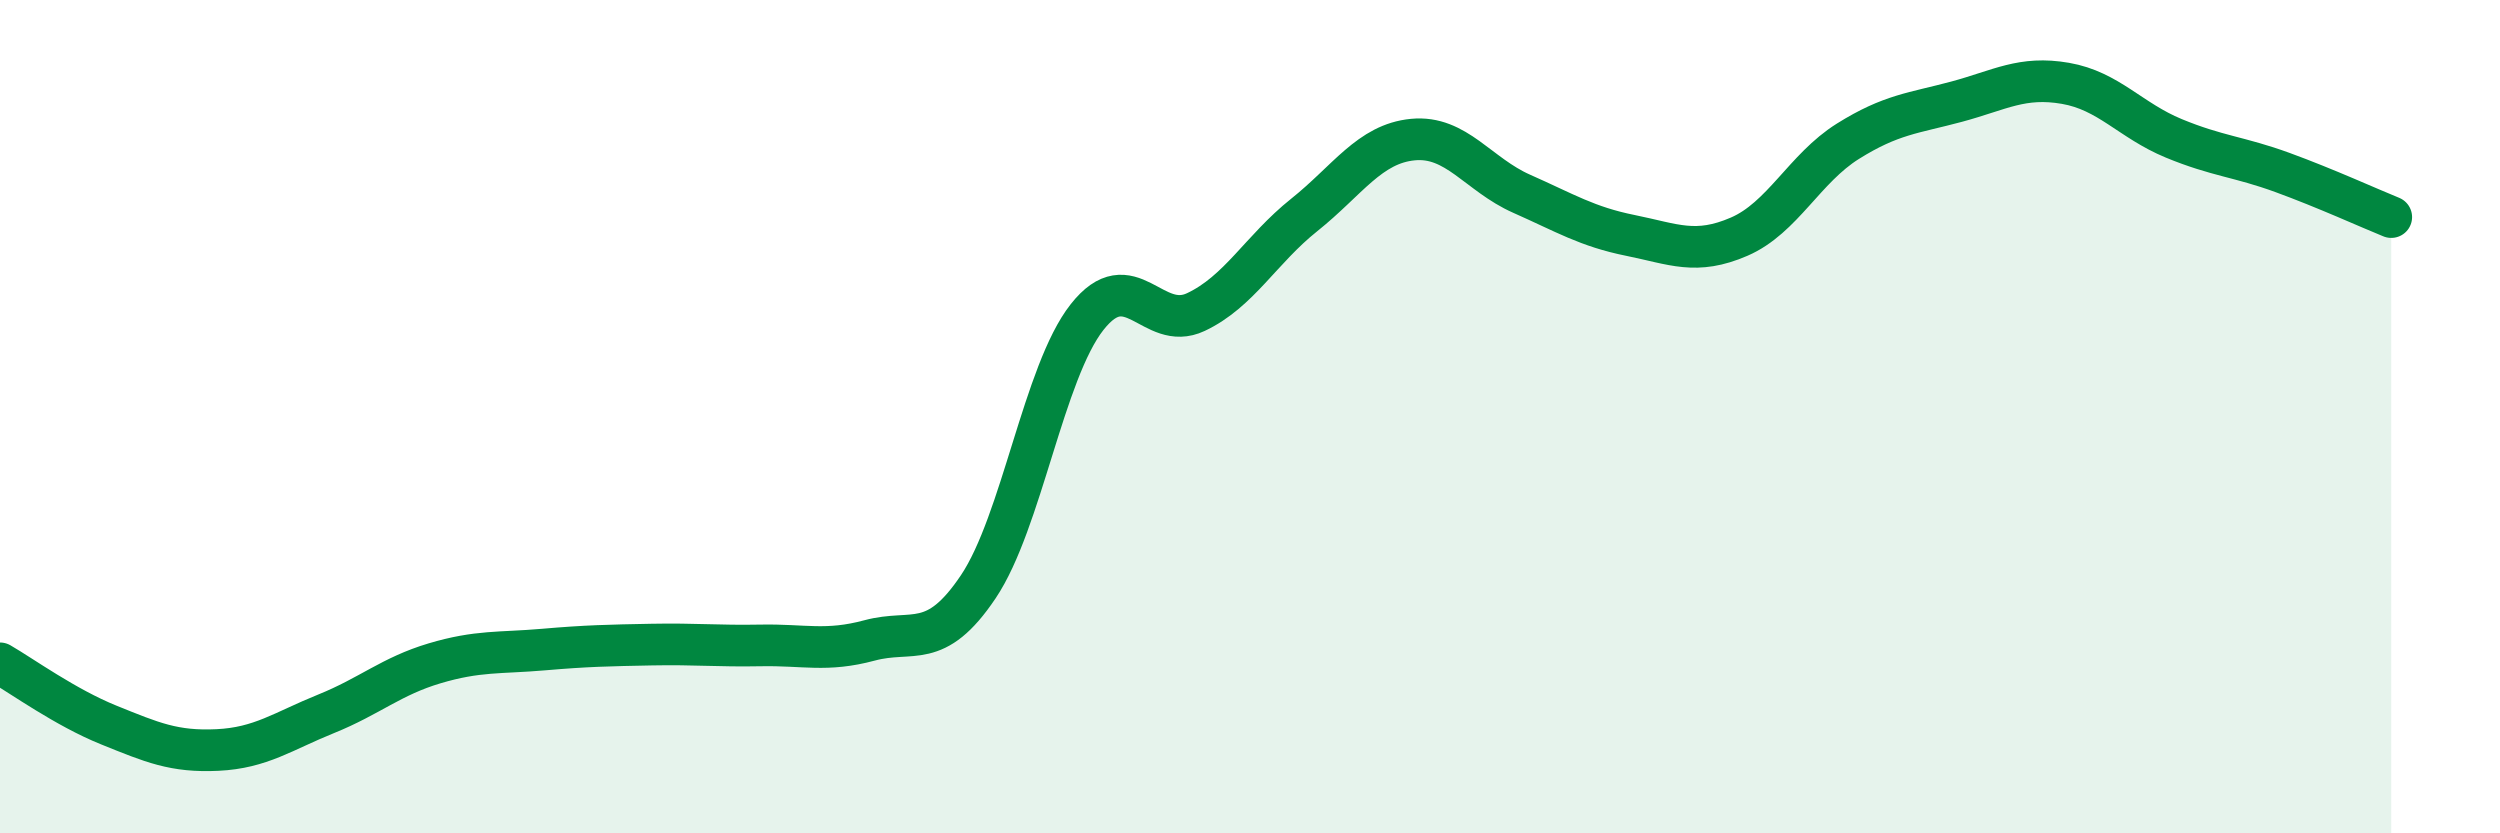 
    <svg width="60" height="20" viewBox="0 0 60 20" xmlns="http://www.w3.org/2000/svg">
      <path
        d="M 0,15.92 C 0.52,16.22 1.57,16.98 2.61,17.4 C 3.65,17.82 4.18,18.05 5.22,18 C 6.26,17.95 6.79,17.55 7.83,17.13 C 8.87,16.71 9.39,16.23 10.43,15.92 C 11.47,15.61 12,15.68 13.04,15.59 C 14.08,15.5 14.61,15.49 15.65,15.47 C 16.69,15.45 17.22,15.51 18.26,15.49 C 19.3,15.47 19.83,15.65 20.87,15.37 C 21.91,15.09 22.44,15.63 23.48,14.08 C 24.52,12.53 25.05,8.93 26.09,7.61 C 27.13,6.29 27.66,7.98 28.7,7.49 C 29.74,7 30.26,5.99 31.3,5.16 C 32.34,4.33 32.87,3.45 33.91,3.35 C 34.95,3.25 35.48,4.19 36.52,4.65 C 37.56,5.11 38.09,5.44 39.13,5.65 C 40.17,5.86 40.7,6.13 41.74,5.68 C 42.78,5.23 43.31,4.04 44.35,3.39 C 45.39,2.74 45.92,2.72 46.96,2.44 C 48,2.16 48.53,1.82 49.57,2 C 50.61,2.18 51.13,2.89 52.17,3.32 C 53.21,3.75 53.74,3.76 54.78,4.14 C 55.82,4.52 56.87,5 57.39,5.21L57.39 20L0 20Z"
        fill="#008740"
        opacity="0.1"
        stroke-linecap="round"
        stroke-linejoin="round"
      />
      <path
        d="M 0,15.92 C 0.52,16.22 1.57,16.98 2.61,17.4 C 3.65,17.82 4.18,18.05 5.22,18 C 6.26,17.95 6.79,17.55 7.83,17.13 C 8.87,16.71 9.39,16.23 10.43,15.92 C 11.47,15.61 12,15.68 13.04,15.59 C 14.08,15.5 14.61,15.49 15.65,15.47 C 16.69,15.45 17.22,15.51 18.26,15.49 C 19.3,15.47 19.83,15.65 20.87,15.37 C 21.91,15.09 22.44,15.63 23.48,14.08 C 24.52,12.53 25.05,8.93 26.09,7.61 C 27.13,6.29 27.66,7.98 28.7,7.49 C 29.74,7 30.26,5.99 31.3,5.16 C 32.34,4.33 32.87,3.45 33.91,3.35 C 34.95,3.25 35.48,4.19 36.52,4.65 C 37.56,5.11 38.09,5.44 39.13,5.65 C 40.17,5.86 40.7,6.13 41.74,5.68 C 42.78,5.23 43.31,4.04 44.35,3.39 C 45.39,2.74 45.92,2.72 46.96,2.44 C 48,2.16 48.53,1.82 49.57,2 C 50.61,2.18 51.13,2.89 52.17,3.32 C 53.21,3.75 53.74,3.76 54.78,4.14 C 55.82,4.52 56.87,5 57.39,5.21"
        stroke="#008740"
        stroke-width="1"
        fill="none"
        stroke-linecap="round"
        stroke-linejoin="round"
      />
    </svg>
  